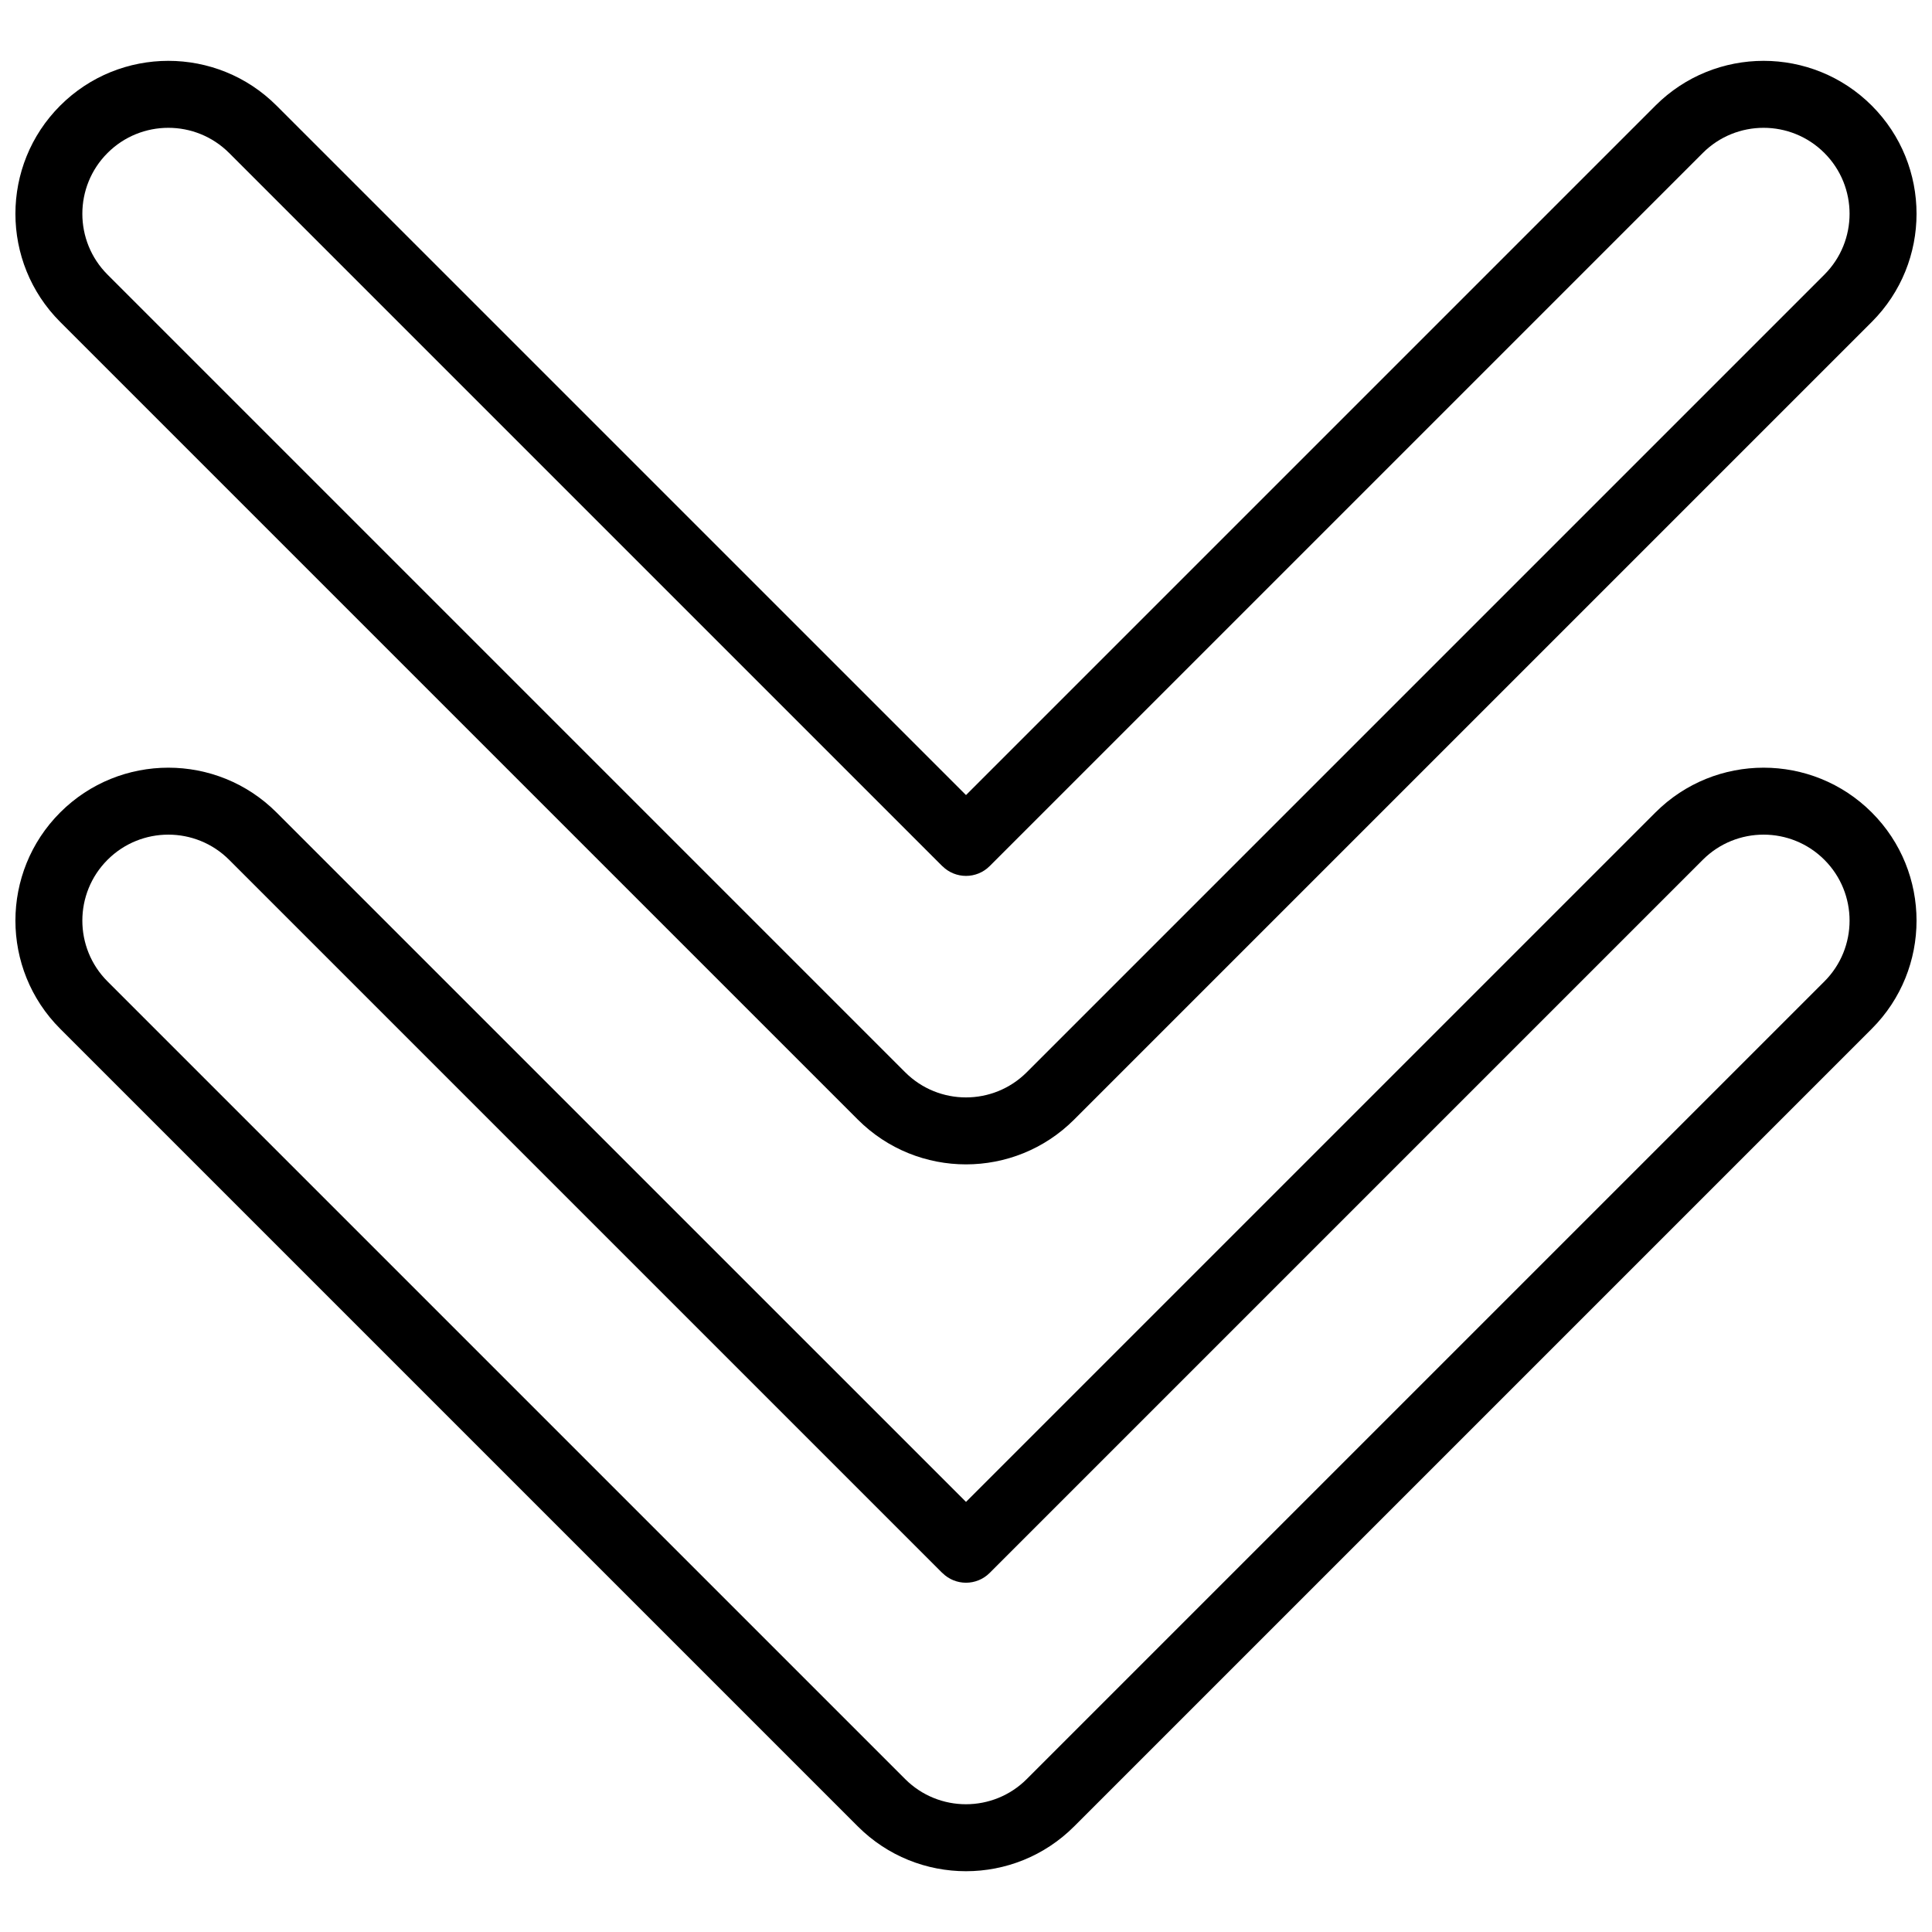 <?xml version="1.0" encoding="UTF-8"?>
<!-- Uploaded to: ICON Repo, www.svgrepo.com, Generator: ICON Repo Mixer Tools -->
<svg width="800px" height="800px" version="1.1" viewBox="144 144 512 512" xmlns="http://www.w3.org/2000/svg">
 <defs>
  <clipPath id="a">
   <path d="m148.09 160h503.81v480h-503.81z"/>
  </clipPath>
 </defs>
 <g clip-path="url(#a)">
  <path d="m400 542.02 182.71-182.71c15.82-15.82 41.508-15.82 57.328 0 15.82 15.82 15.82 41.508 0 57.328l-211.38 211.38c-15.832 15.832-41.496 15.832-57.328 0l-211.38-211.38c-15.82-15.82-15.82-41.508 0-57.328 15.82-15.82 41.508-15.82 57.328 0zm-6.273 18.82c3.465 3.465 9.082 3.465 12.547 0l188.98-188.98c8.895-8.895 23.336-8.895 32.23 0 8.895 8.895 8.895 23.336 0 32.23l-211.38 211.38c-8.898 8.898-23.332 8.898-32.23 0l-211.38-211.38c-8.895-8.895-8.895-23.336 0-32.23 8.895-8.895 23.336-8.895 32.23 0l188.98 188.98zm6.273-206.14 182.71-182.71c15.82-15.82 41.508-15.82 57.328 0 15.82 15.82 15.82 41.508 0 57.328l-211.38 211.38c-15.832 15.832-41.496 15.832-57.328 0l-211.38-211.38c-15.82-15.82-15.82-41.508 0-57.328 15.82-15.82 41.508-15.82 57.328 0zm-6.273 18.824c3.465 3.465 9.082 3.465 12.547 0l188.98-188.98c8.895-8.895 23.336-8.895 32.23 0 8.895 8.895 8.895 23.336 0 32.23l-211.38 211.38c-8.898 8.898-23.332 8.898-32.23 0l-211.38-211.38c-8.895-8.895-8.895-23.336 0-32.23 8.895-8.895 23.336-8.895 32.23 0l188.98 188.98z" fill-rule="evenodd"/>
 </g>
</svg>